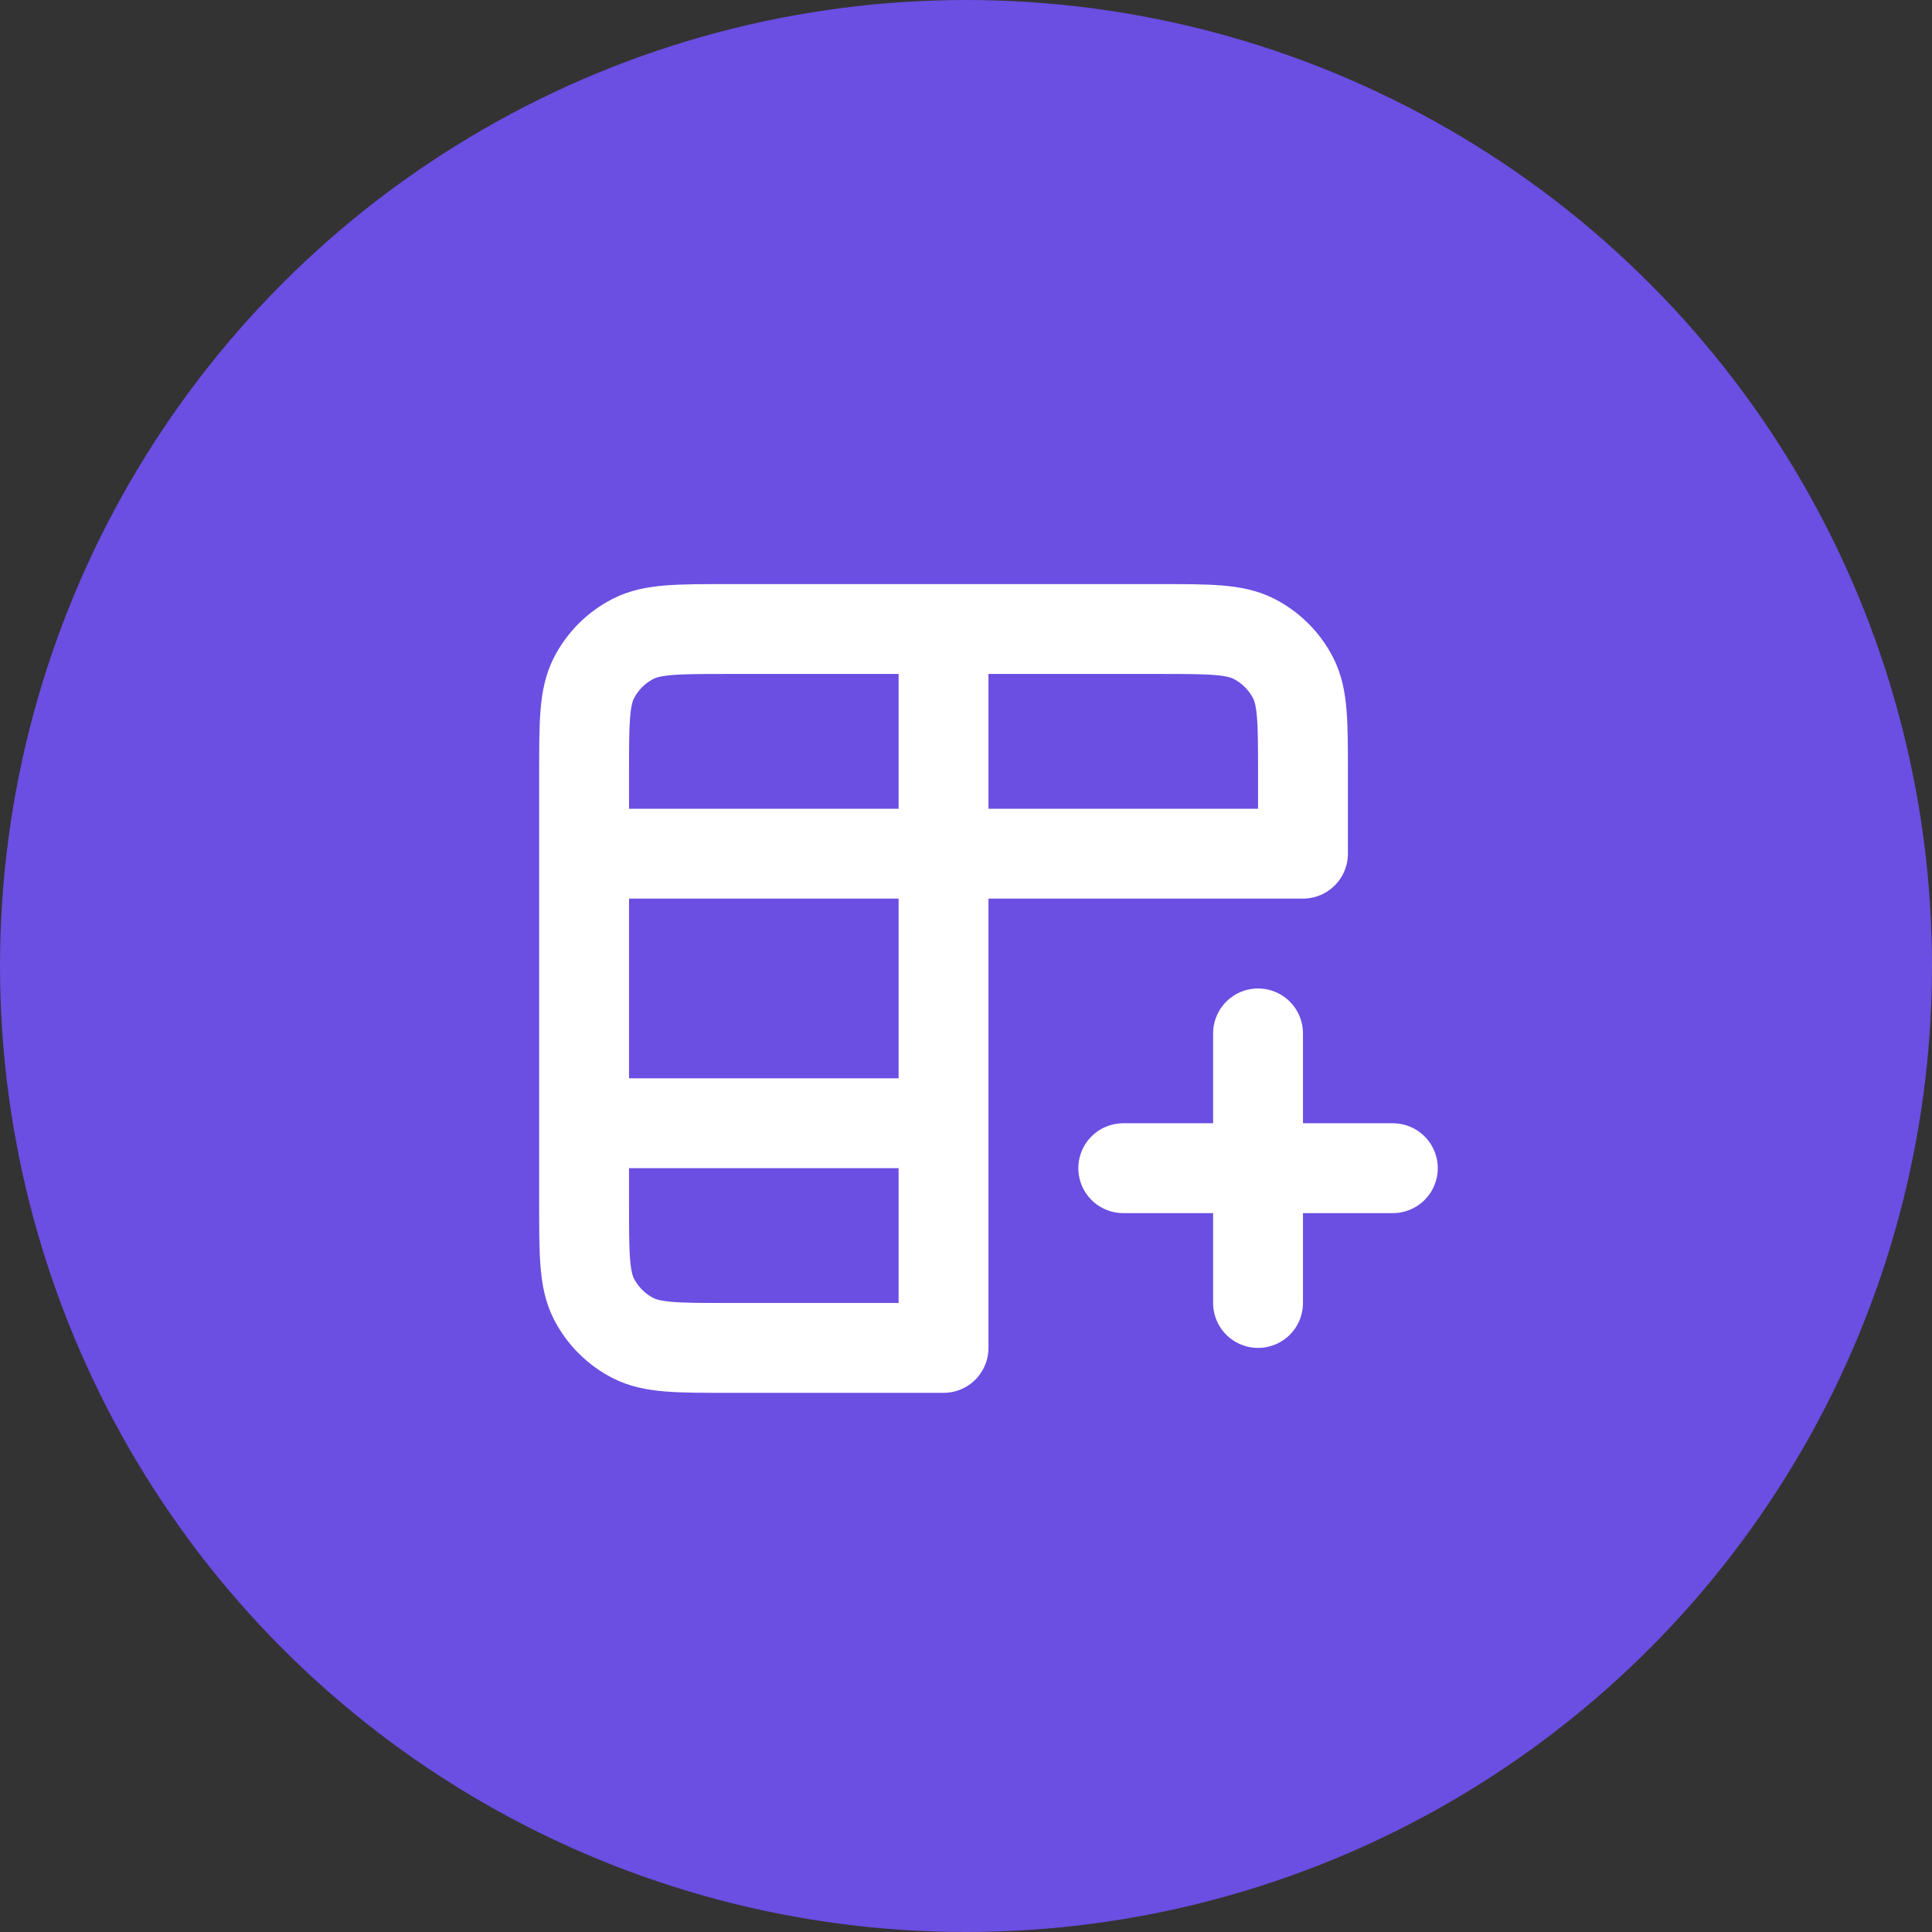 <?xml version="1.0" encoding="UTF-8"?> <svg xmlns="http://www.w3.org/2000/svg" width="43" height="43" viewBox="0 0 43 43" fill="none"><rect x="0" y="0" width="43" height="43" fill="#333333" stroke="none"/><circle cx="21.5" cy="21.5" r="21.5" fill="#6B4EE2"></circle><path d="M21 14H25.8C26.92 14 27.48 14 27.908 14.218C28.284 14.41 28.59 14.716 28.782 15.092C29 15.519 29 16.079 29 17.197V19L21 19M21 14H16.2C15.08 14 14.52 14 14.092 14.218C13.716 14.41 13.41 14.716 13.218 15.092C13 15.52 13 16.08 13 17.2V19M21 14L21 19M13 19V25M13 19L21 19M13 25V26.8C13 27.92 13 28.48 13.218 28.908C13.41 29.284 13.716 29.59 14.092 29.782C14.519 30 15.079 30 16.197 30H21L21 19M13 25H21M25 26H28M28 26H31M28 26V29M28 26V23" stroke="white" stroke-width="2" stroke-linecap="round" stroke-linejoin="round"></path></svg> 